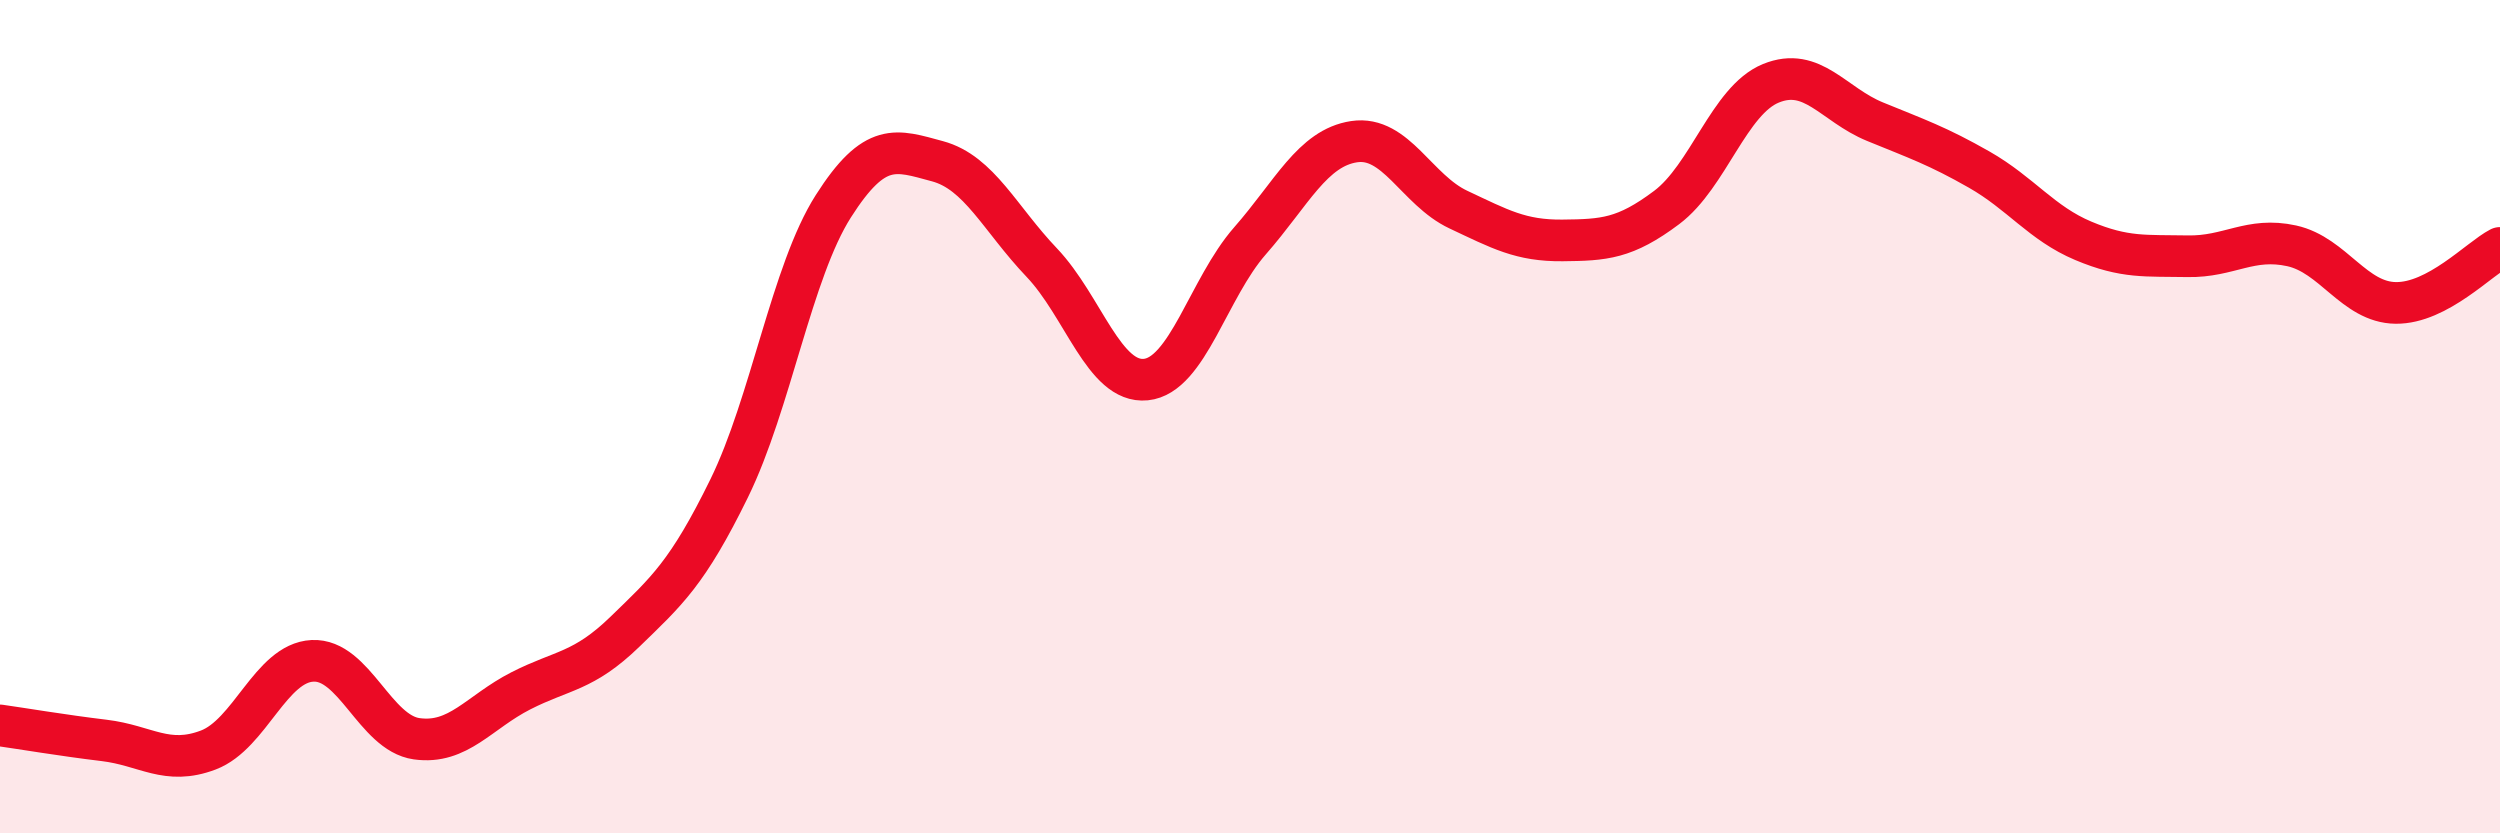 
    <svg width="60" height="20" viewBox="0 0 60 20" xmlns="http://www.w3.org/2000/svg">
      <path
        d="M 0,17.41 C 0.5,17.48 1.5,17.65 2.5,17.77 C 3.5,17.89 4,18.38 5,18 C 6,17.62 6.5,15.91 7.5,15.86 C 8.5,15.81 9,17.59 10,17.73 C 11,17.87 11.5,17.09 12.5,16.58 C 13.5,16.07 14,16.13 15,15.16 C 16,14.19 16.5,13.76 17.5,11.72 C 18.5,9.68 19,6.52 20,4.95 C 21,3.38 21.5,3.6 22.5,3.87 C 23.5,4.14 24,5.25 25,6.3 C 26,7.35 26.5,9.21 27.5,9.11 C 28.5,9.01 29,6.92 30,5.78 C 31,4.64 31.5,3.55 32.5,3.4 C 33.5,3.25 34,4.56 35,5.03 C 36,5.5 36.5,5.78 37.5,5.77 C 38.5,5.76 39,5.73 40,4.98 C 41,4.23 41.5,2.41 42.5,2 C 43.5,1.59 44,2.51 45,2.92 C 46,3.33 46.5,3.5 47.5,4.07 C 48.5,4.64 49,5.36 50,5.78 C 51,6.2 51.5,6.13 52.5,6.15 C 53.5,6.17 54,5.68 55,5.9 C 56,6.12 56.5,7.26 57.5,7.27 C 58.5,7.28 59.5,6.21 60,5.95L60 20L0 20Z"
        fill="#EB0A25"
        opacity="0.1"
        stroke-linecap="round"
        stroke-linejoin="round"
      />
      <path
        d="M 0,17.41 C 0.5,17.48 1.5,17.65 2.5,17.77 C 3.5,17.89 4,18.38 5,18 C 6,17.62 6.5,15.91 7.5,15.86 C 8.5,15.81 9,17.59 10,17.73 C 11,17.87 11.5,17.09 12.5,16.58 C 13.5,16.07 14,16.13 15,15.16 C 16,14.19 16.5,13.76 17.5,11.72 C 18.5,9.68 19,6.52 20,4.95 C 21,3.38 21.5,3.6 22.5,3.87 C 23.5,4.14 24,5.25 25,6.3 C 26,7.35 26.5,9.21 27.5,9.11 C 28.5,9.01 29,6.92 30,5.78 C 31,4.64 31.5,3.55 32.5,3.4 C 33.5,3.25 34,4.56 35,5.03 C 36,5.5 36.5,5.78 37.5,5.77 C 38.5,5.76 39,5.73 40,4.98 C 41,4.23 41.5,2.41 42.5,2 C 43.5,1.59 44,2.51 45,2.92 C 46,3.33 46.5,3.5 47.5,4.07 C 48.5,4.64 49,5.36 50,5.78 C 51,6.2 51.5,6.13 52.5,6.15 C 53.5,6.17 54,5.68 55,5.9 C 56,6.12 56.5,7.26 57.5,7.27 C 58.5,7.28 59.5,6.21 60,5.95"
        stroke="#EB0A25"
        stroke-width="1"
        fill="none"
        stroke-linecap="round"
        stroke-linejoin="round"
      />
    </svg>
  